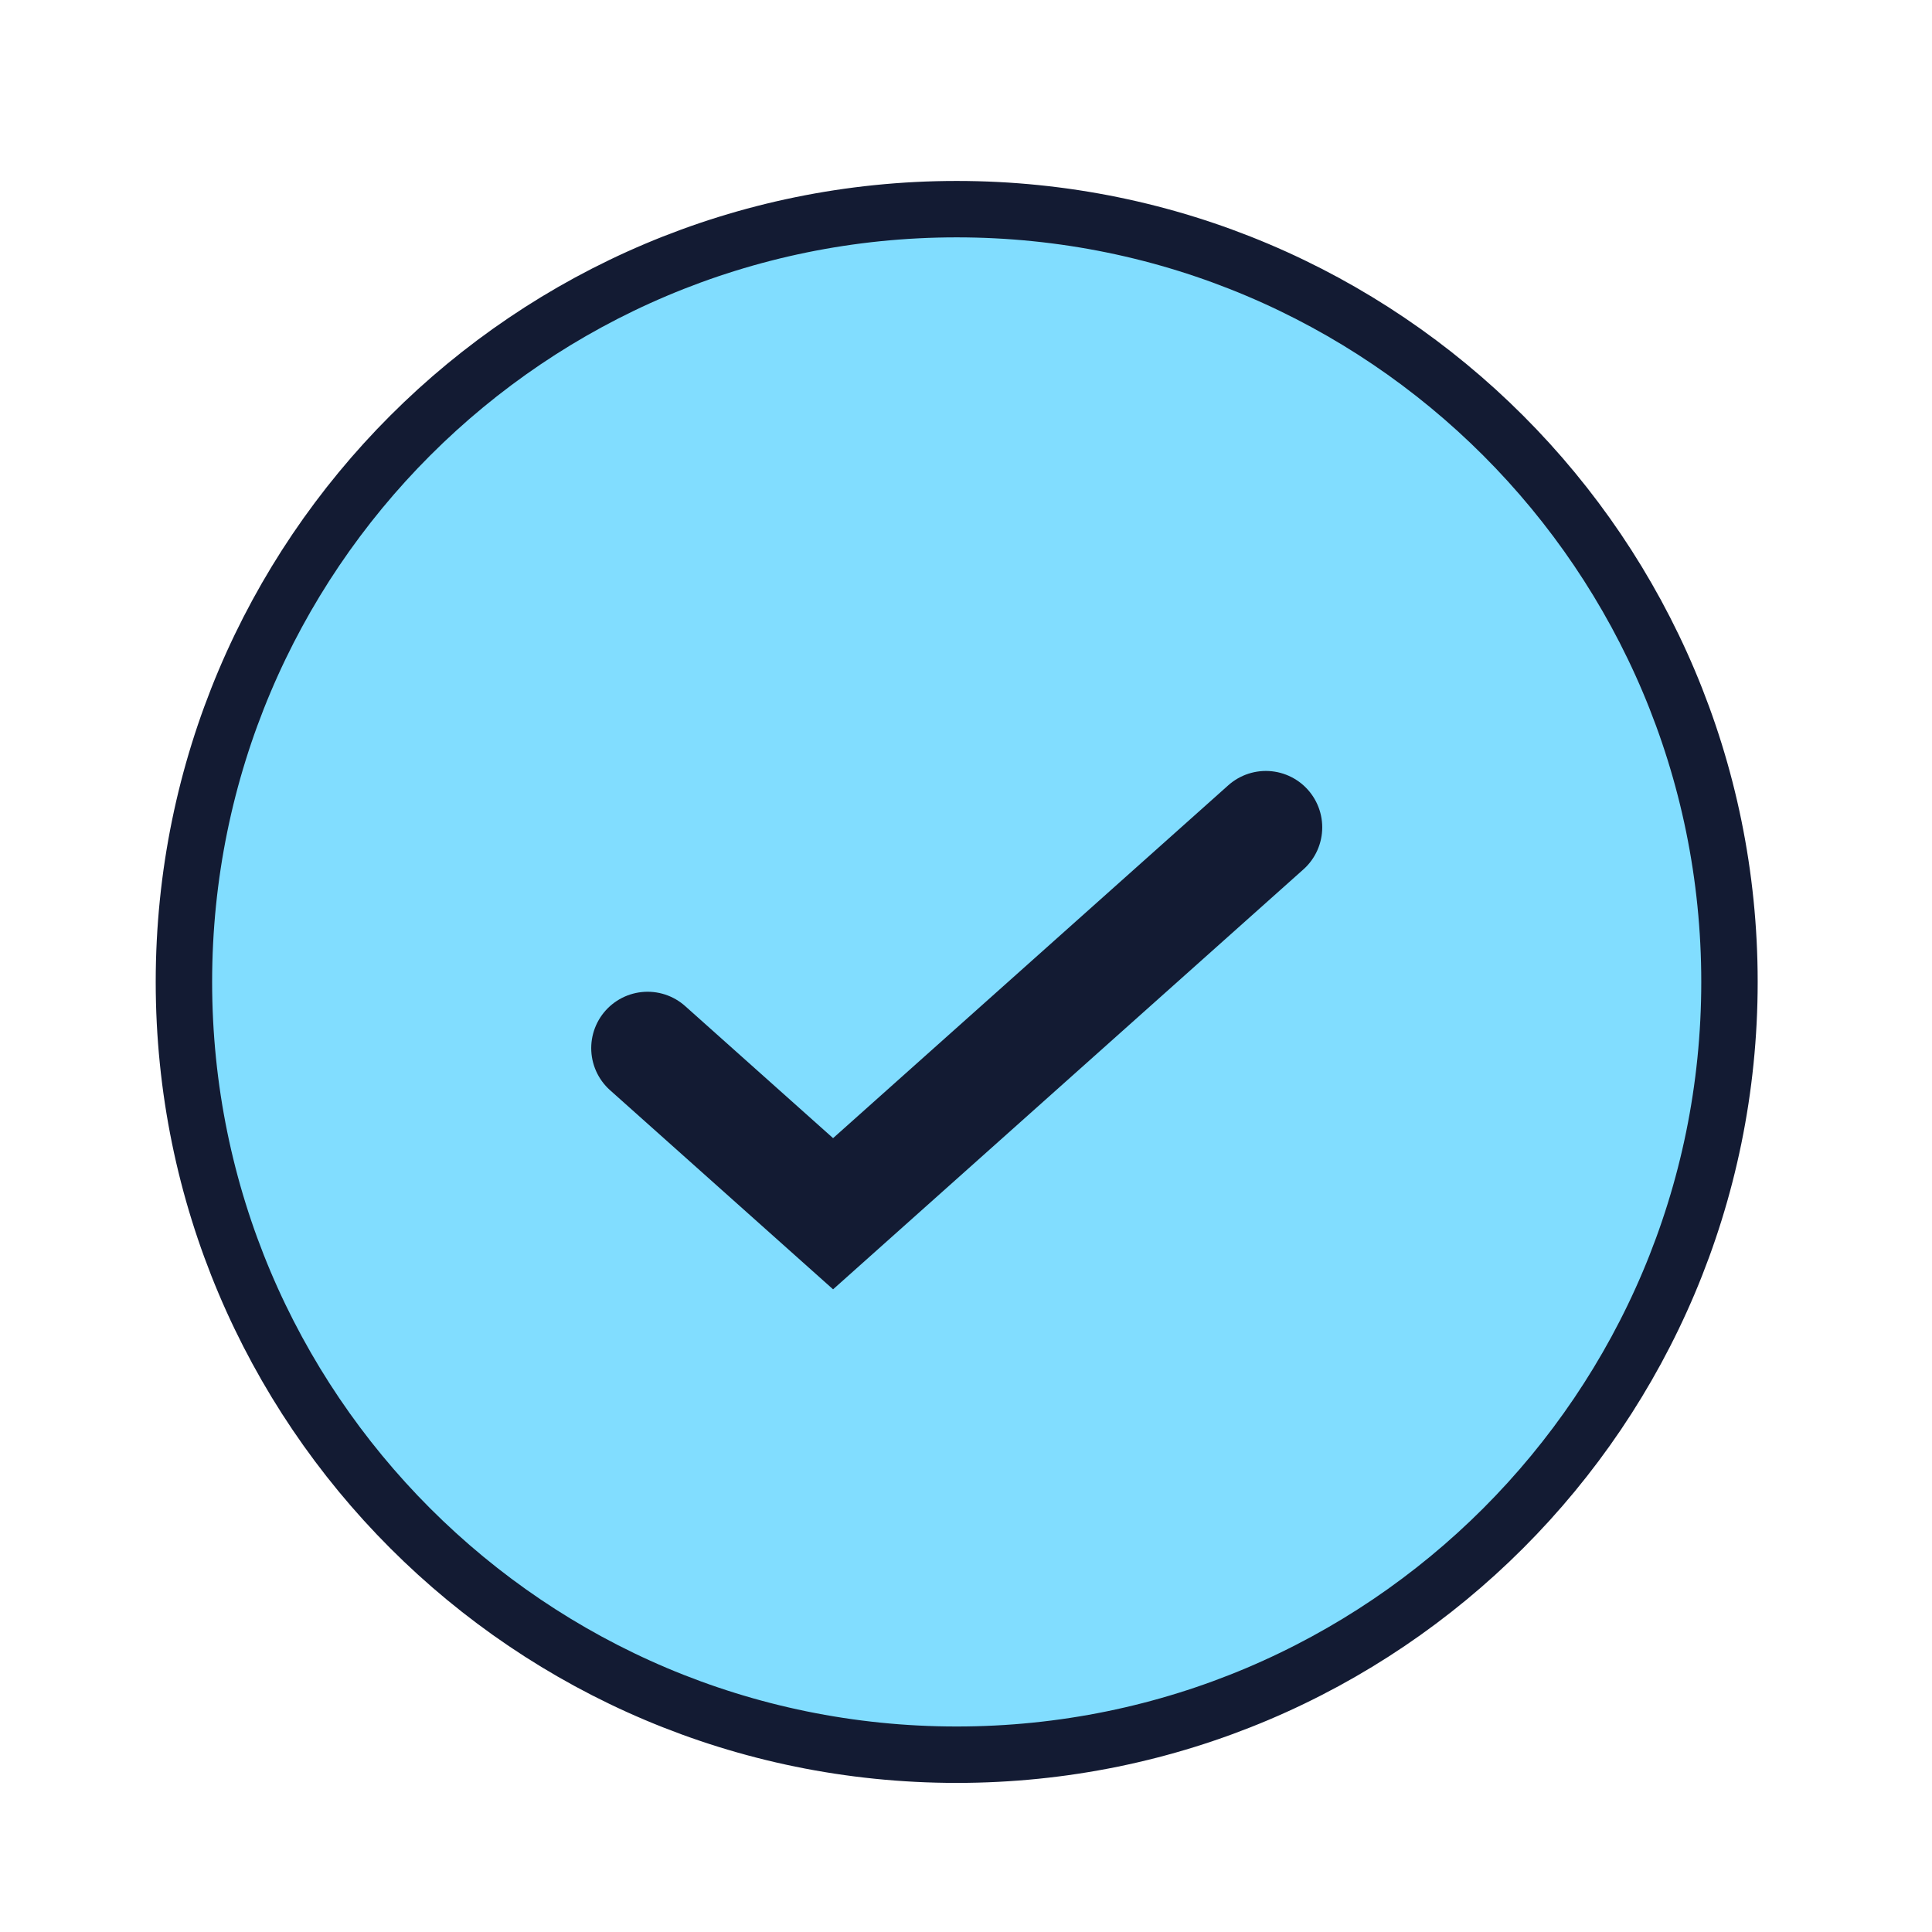 <svg width="35" height="35" viewBox="0 0 35 35" fill="none" xmlns="http://www.w3.org/2000/svg">
<path fill-rule="evenodd" clip-rule="evenodd" d="M17.331 31.788C25.063 31.788 31.331 25.52 31.331 17.788C31.331 10.057 25.063 3.789 17.331 3.789C9.6 3.789 3.332 10.057 3.332 17.788C3.332 25.52 9.6 31.788 17.331 31.788Z" fill="#81DDFF" stroke="#131B33" stroke-width="1.022"/>
<path d="M11.732 18.988L15.092 21.988L22.932 14.988" stroke="#131B33" stroke-width="2.043" stroke-linecap="round"/>
</svg>

